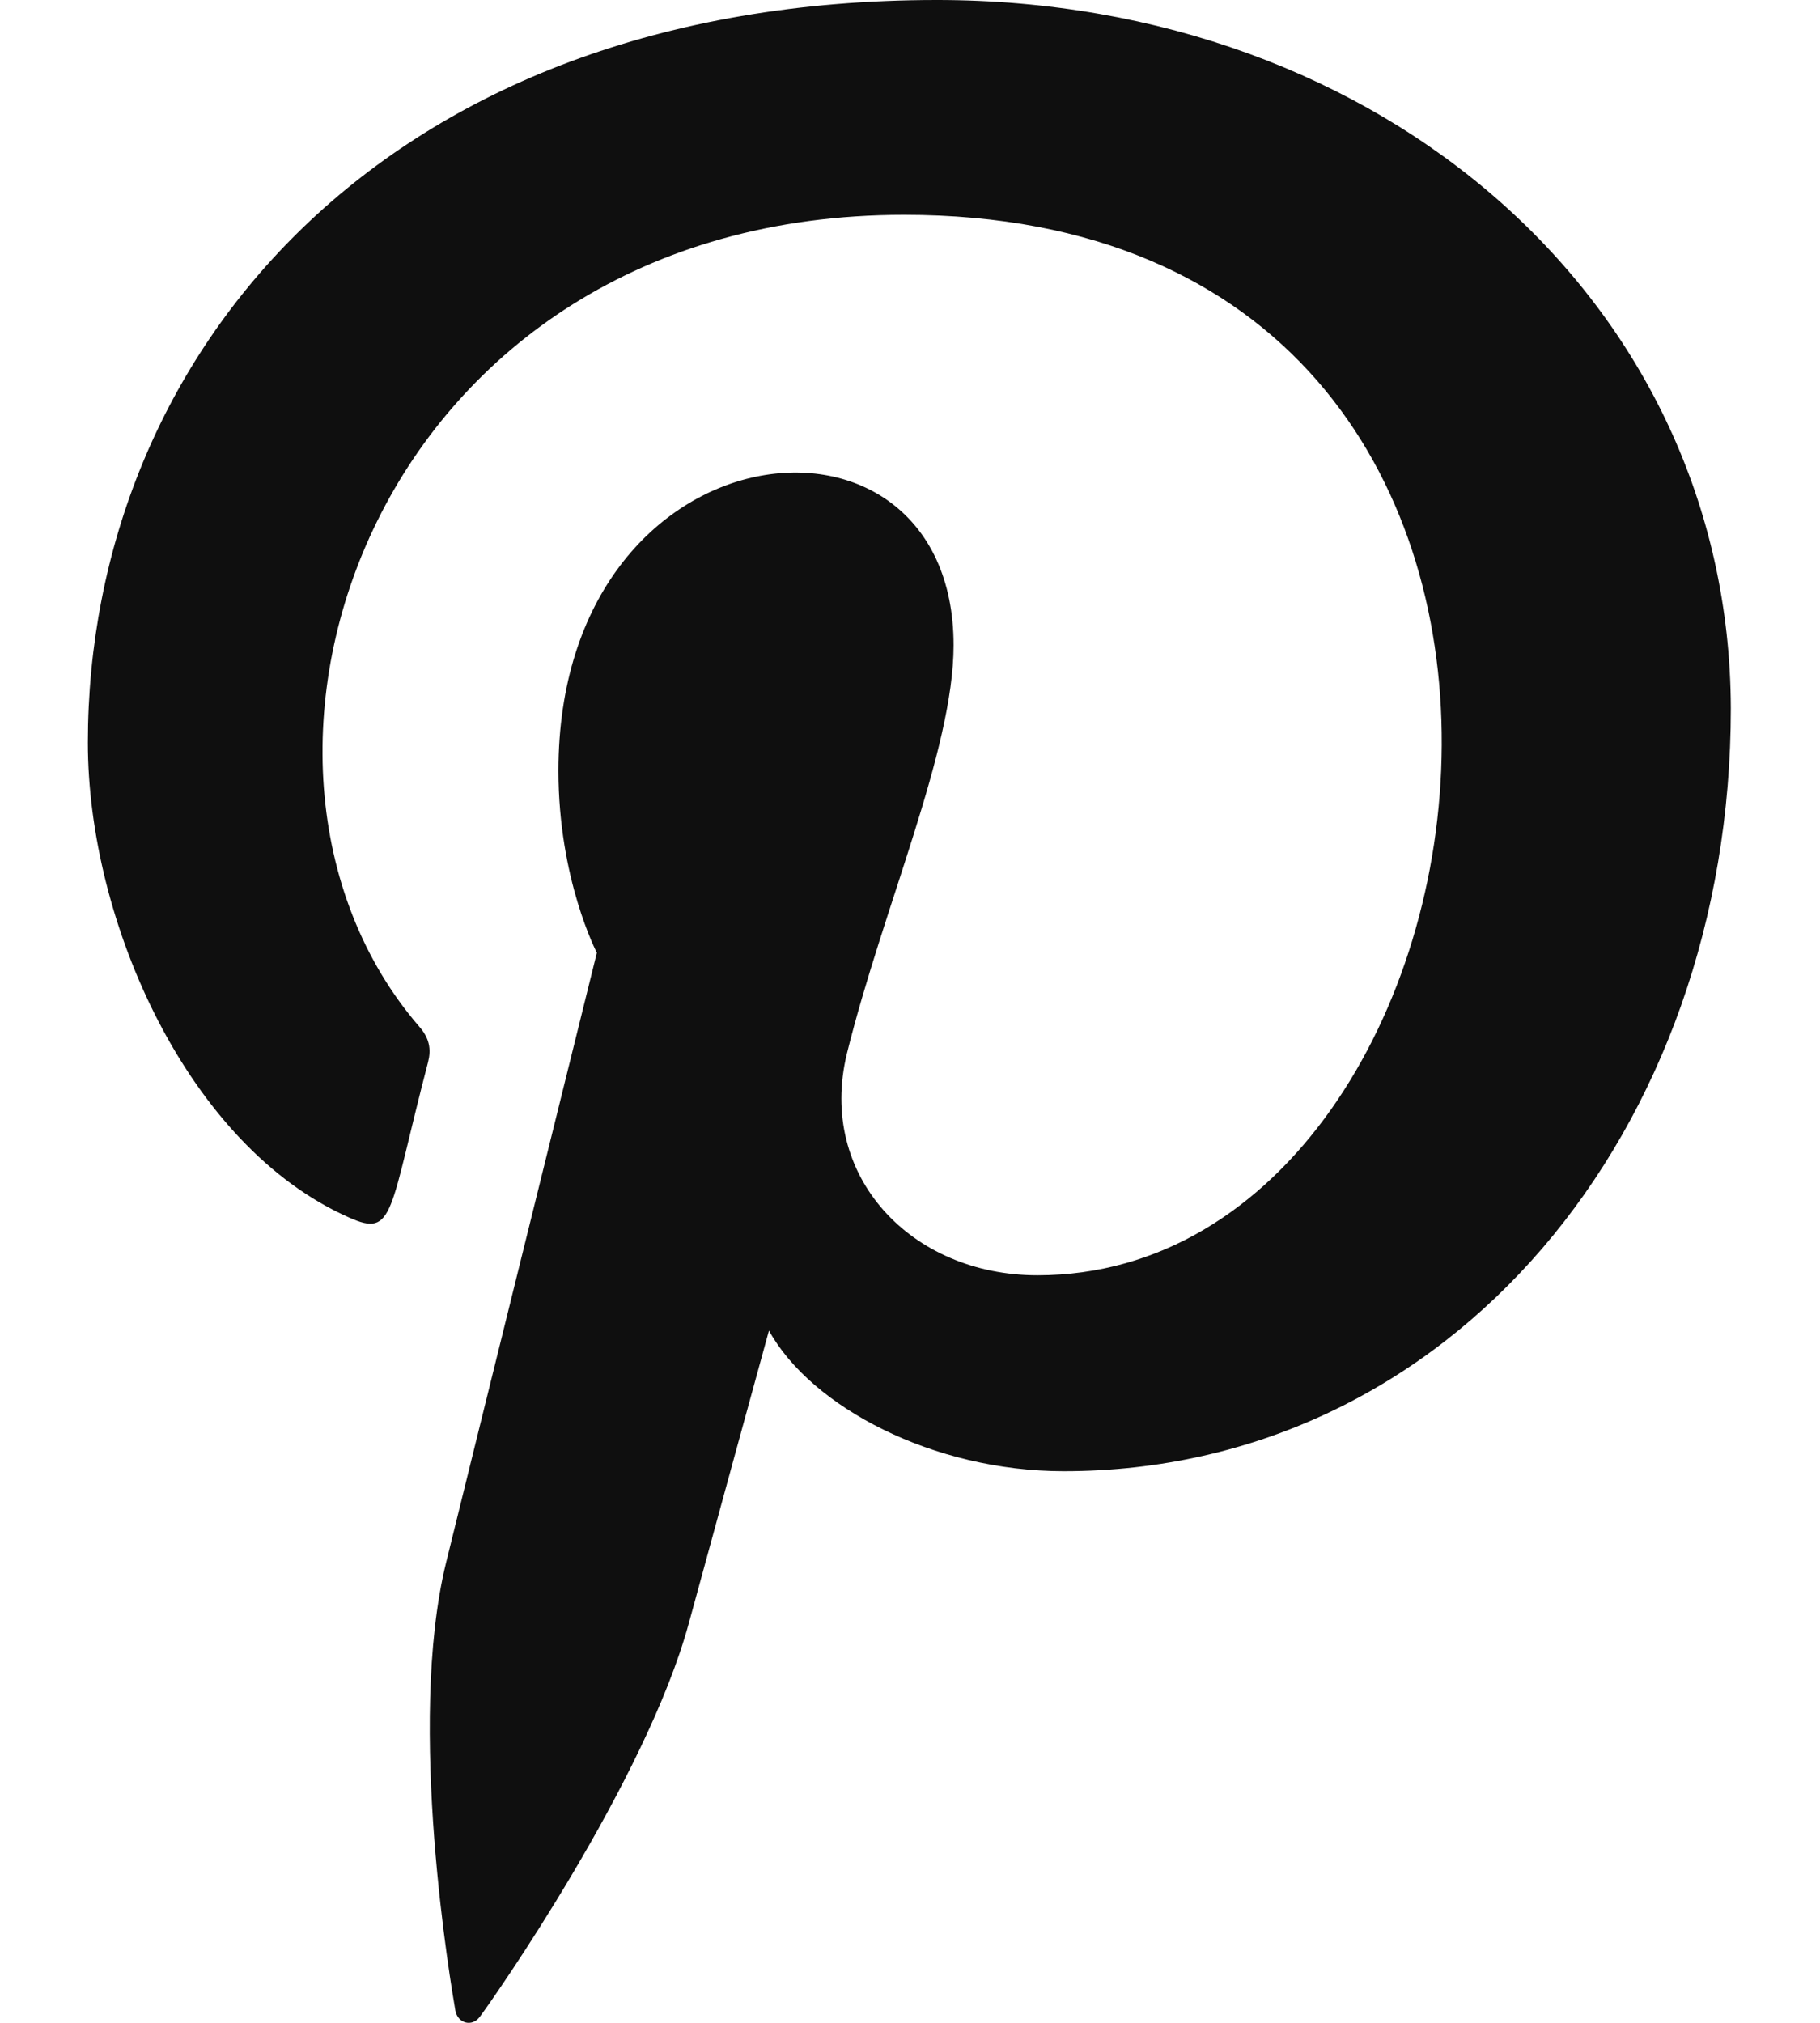 <svg fill="none" height="20" viewBox="0 0 18 20" width="18" xmlns="http://www.w3.org/2000/svg"><path d="m9.266 0c-5.482.001-8.397 3.513-8.397 7.343 0 1.776.993 3.992 2.582 4.694.453.204.393-.045.783-1.537.031-.124.015-.232-.085-.347-2.272-2.627-.443-8.029 4.793-8.029 7.577 0 6.162 10.485 1.318 10.485-1.248 0-2.178-.98-1.884-2.192.357-1.444 1.055-2.997 1.055-4.038 0-2.623-3.908-2.234-3.908 1.242 0 1.074.38 1.799.38 1.799s-1.258 5.08-1.491 6.029c-.395 1.607.053 4.207.092 4.432.024.123.163.163.24.061.124-.163 1.644-2.331 2.07-3.898.155-.571.791-2.888.791-2.888.419.757 1.627 1.39 2.915 1.39 3.83 0 6.598-3.367 6.598-7.544-.013-4.005-3.441-7.002-7.853-7.002z" fill="#0f0f0f"/></svg>